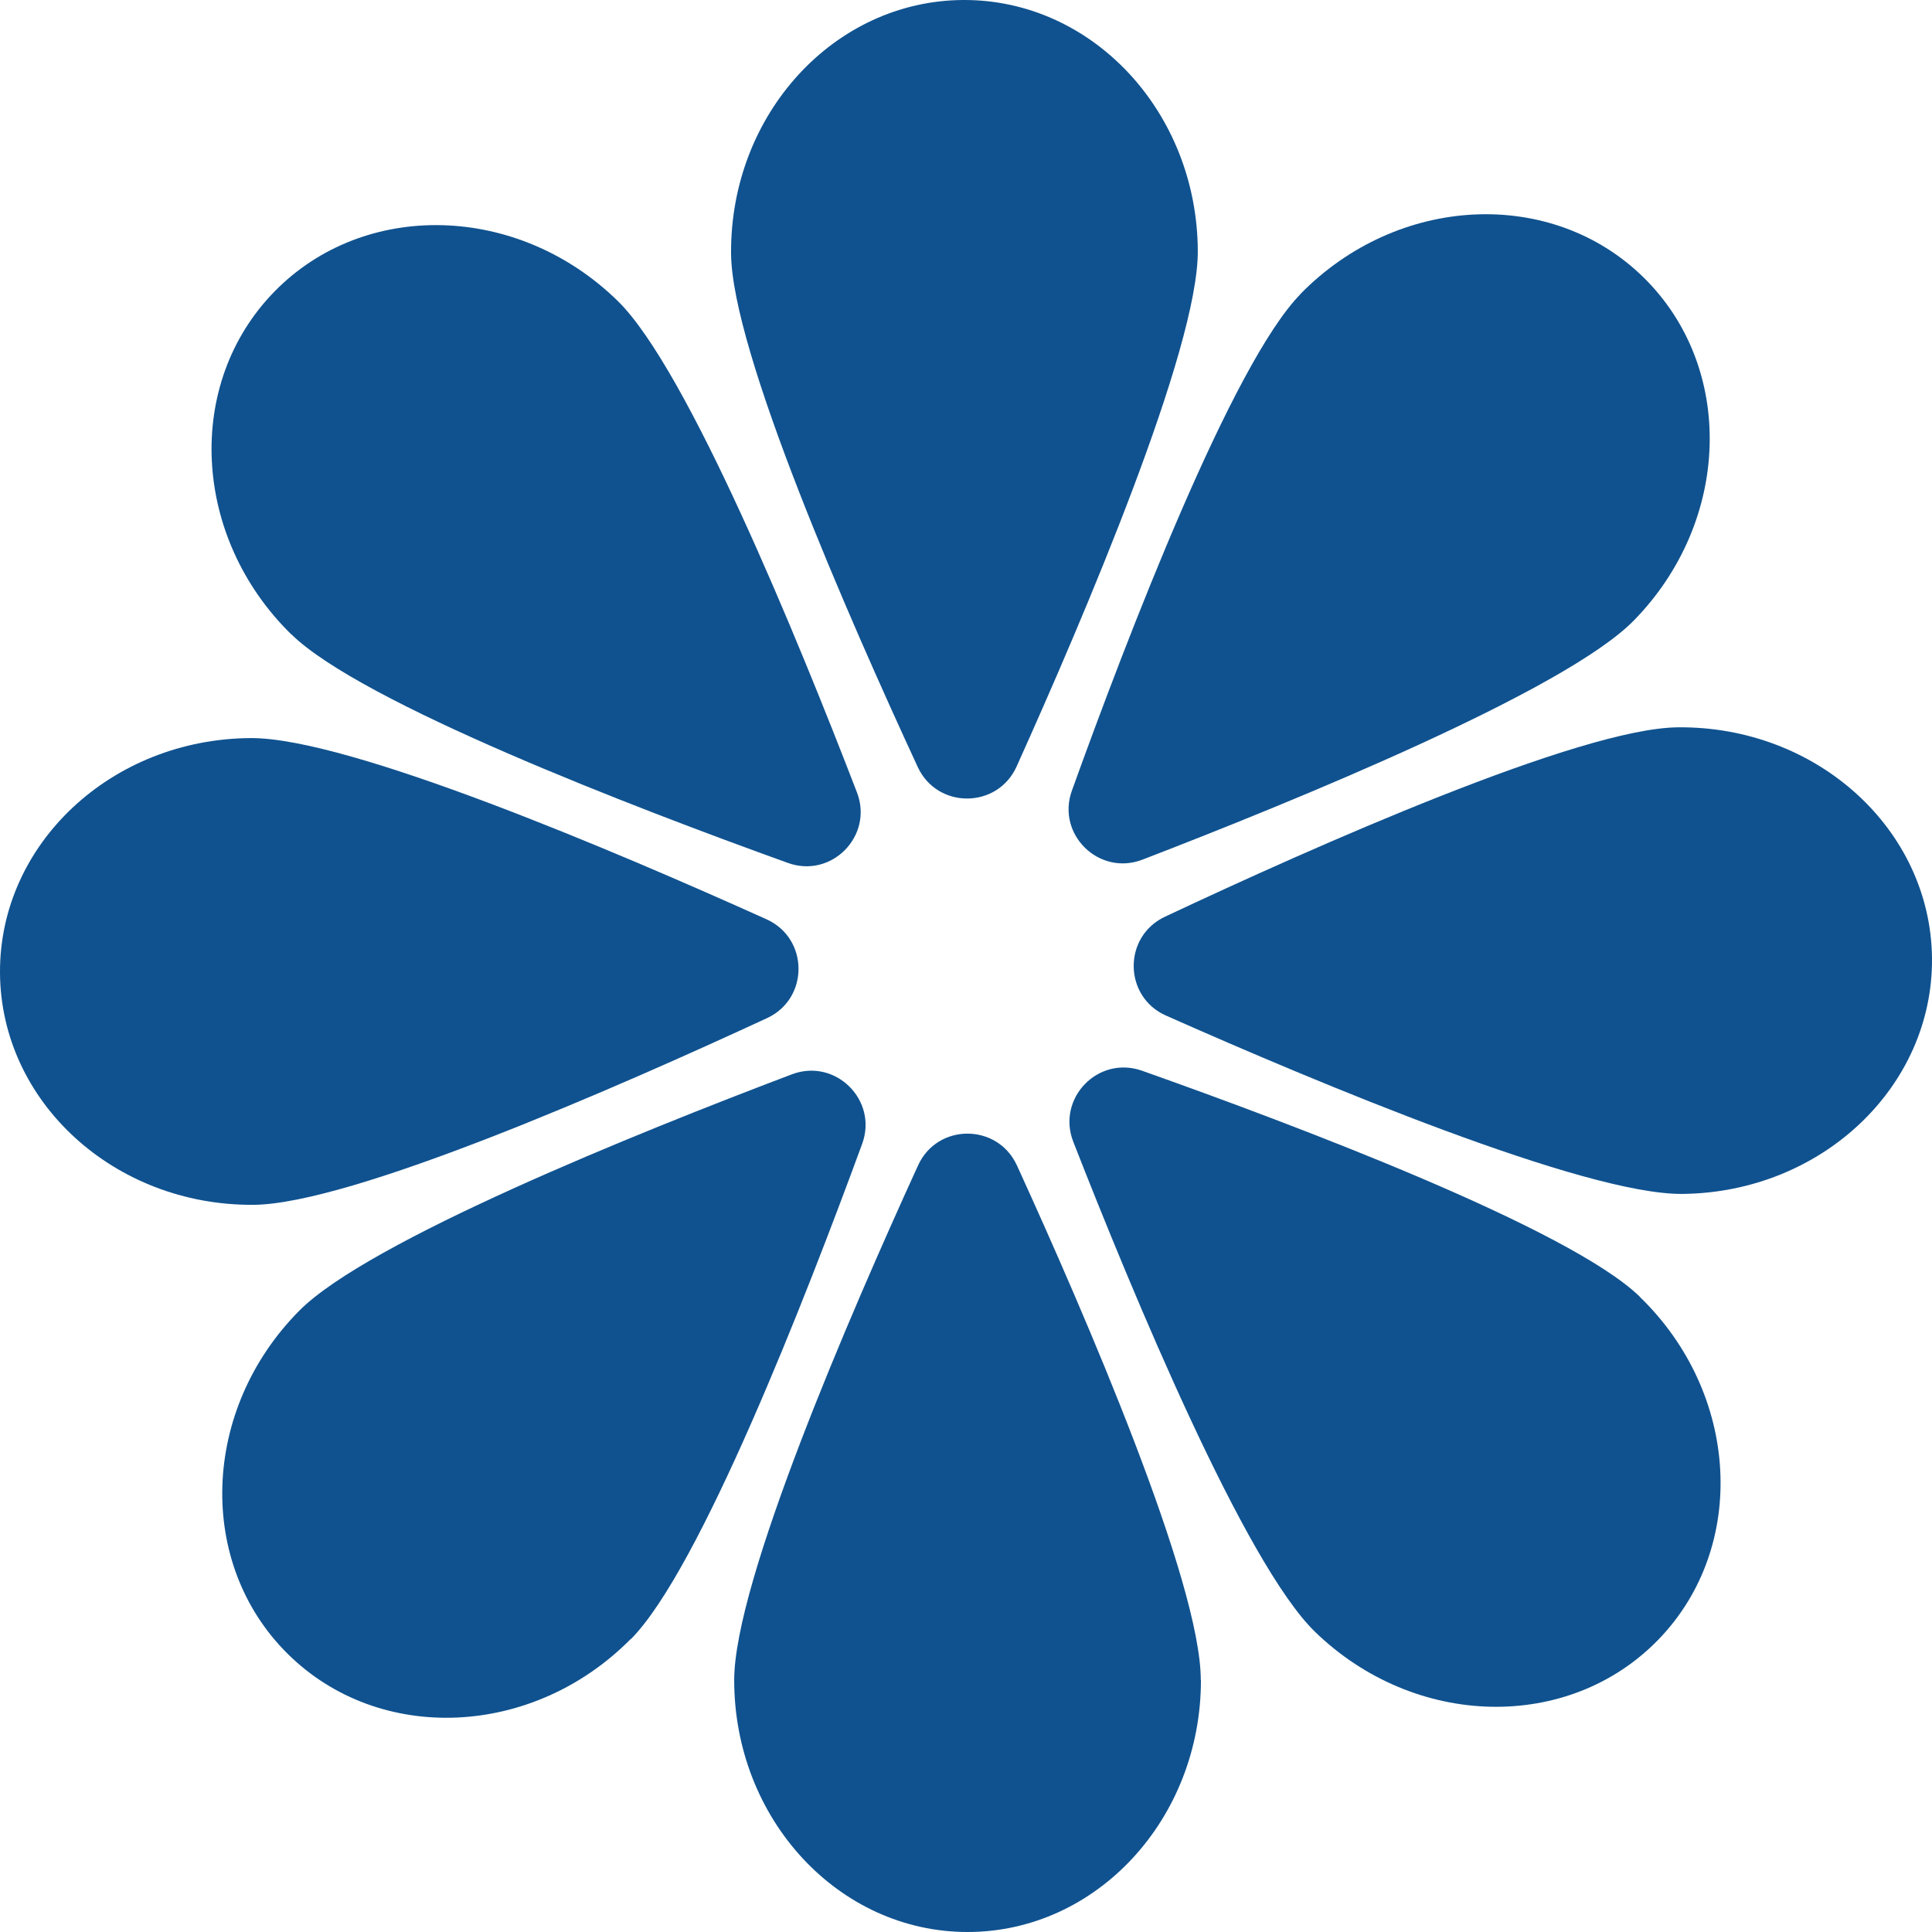 <?xml version="1.0" encoding="UTF-8"?>
<svg id="Layer_2" data-name="Layer 2" xmlns="http://www.w3.org/2000/svg" viewBox="0 0 129.23 129.23">
  <defs>
    <style>
      .cls-1 {
        fill: #10528f;
        stroke-width: 0px;
      }
    </style>
  </defs>
  <g id="_ÎÓÈ_1" data-name="—ÎÓÈ_1">
    <g id="ELEMENTS">
      <g>
        <path class="cls-1" d="M80.33,112.38c0,9.31-6.99,16.85-15.61,16.85s-15.61-7.54-15.61-16.85c0-6.55,7.72-24.41,12.3-34.43,1.29-2.83,5.31-2.83,6.61,0,4.58,10.02,12.3,27.88,12.3,34.43Z"/>
        <path class="cls-1" d="M48.9,16.93C48.85,7.63,55.8.05,64.42,0c8.62-.05,15.65,7.46,15.7,16.77.04,6.55-7.59,24.45-12.12,34.5-1.28,2.84-5.3,2.86-6.61.04-4.63-10-12.45-27.82-12.49-34.36Z"/>
        <path class="cls-1" d="M16.93,80.59C7.63,80.64.05,73.69,0,65.07c-.05-8.62,7.46-15.65,16.77-15.7,6.55-.04,24.45,7.59,34.5,12.12,2.84,1.28,2.86,5.3.04,6.61-10,4.63-27.82,12.45-34.36,12.49Z"/>
        <path class="cls-1" d="M112.21,48.65c9.31-.1,16.92,6.81,17.02,15.42.09,8.62-7.38,15.69-16.68,15.79-6.55.07-24.49-7.46-34.56-11.93-2.84-1.26-2.89-5.28-.07-6.61,9.97-4.69,27.75-12.6,34.3-12.67Z"/>
        <path class="cls-1" d="M42.19,109.63c-6.54,6.62-16.82,7.06-22.94,1-6.13-6.06-5.79-16.34.76-22.95,4.6-4.65,22.66-11.92,32.96-15.82,2.91-1.1,5.77,1.73,4.7,4.65-3.79,10.34-10.86,28.48-15.47,33.13Z"/>
        <path class="cls-1" d="M86.98,19.67c6.51-6.65,16.78-7.16,22.94-1.13,6.16,6.03,5.88,16.31-.63,22.96-4.58,4.68-22.59,12.04-32.87,16-2.9,1.12-5.78-1.69-4.72-4.62,3.73-10.36,10.71-28.53,15.29-33.21Z"/>
        <path class="cls-1" d="M19.49,42.44c-6.65-6.51-7.16-16.78-1.13-22.94,6.03-6.16,16.31-5.88,22.96.63,4.68,4.58,12.04,22.59,16,32.87,1.12,2.9-1.69,5.78-4.62,4.72-10.36-3.73-28.53-10.71-33.21-15.29Z"/>
        <path class="cls-1" d="M109.68,86.74c6.69,6.47,7.25,16.74,1.25,22.93-6,6.19-16.28,5.96-22.96-.51-4.7-4.55-12.17-22.53-16.18-32.79-1.13-2.9,1.66-5.79,4.6-4.75,10.38,3.68,28.59,10.56,33.29,15.11Z"/>
      </g>
    </g>
  </g>
</svg>